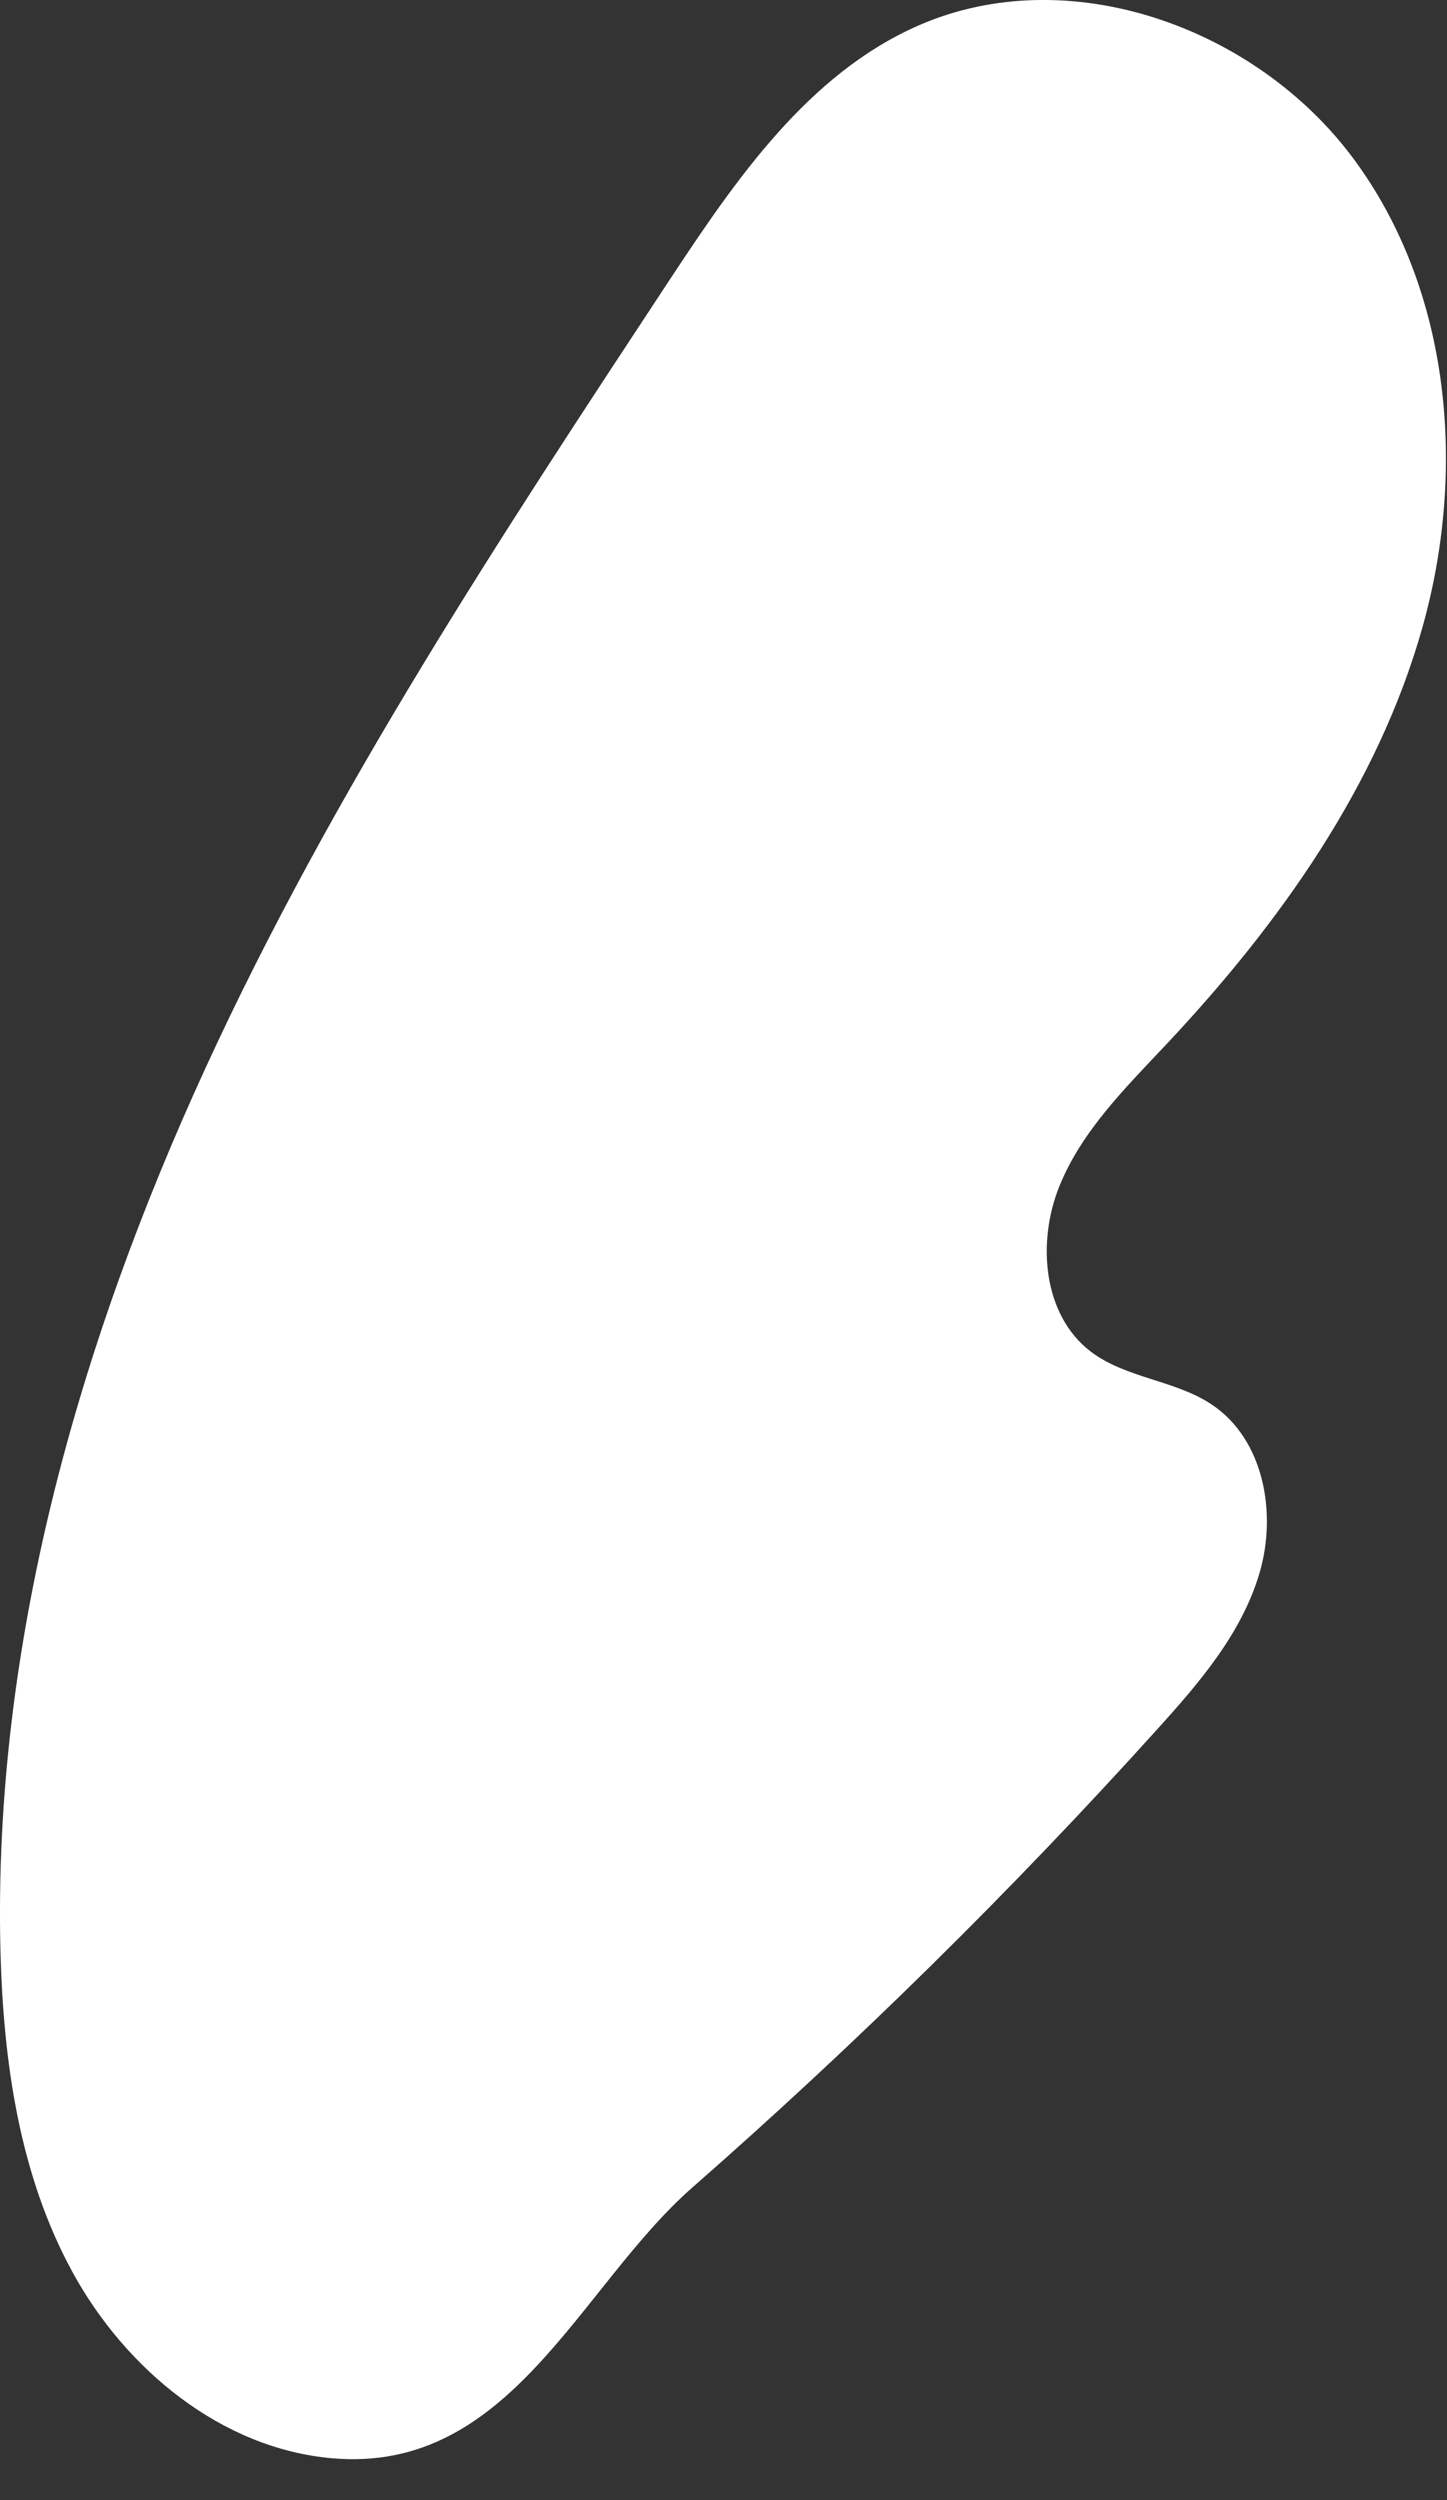 <?xml version="1.0" encoding="utf-8"?>
<svg xmlns="http://www.w3.org/2000/svg" fill="none" height="100%" overflow="visible" preserveAspectRatio="none" style="display: block;" viewBox="0 0 22 38" width="100%">
<rect x="0" y="0" width="22" height="38" fill="#333333" stroke="none"/>
<path d="M17.598 26.28C18.235 25.576 18.877 24.829 19.148 23.914C19.419 22.999 19.216 21.881 18.428 21.351C17.87 20.976 17.124 20.952 16.587 20.546C15.857 19.992 15.763 18.885 16.105 18.034C16.447 17.184 17.124 16.522 17.751 15.854C19.454 14.039 20.944 11.947 21.622 9.551C22.301 7.154 22.062 4.416 20.581 2.416C19.101 0.415 16.252 -0.611 13.97 0.385C12.286 1.12 11.184 2.733 10.172 4.267C7.622 8.139 5.061 12.02 3.126 16.23C1.191 20.439 -0.108 25.017 0.007 29.649C0.05 31.334 0.294 33.057 1.103 34.536C1.912 36.015 3.369 37.217 5.049 37.364C7.765 37.603 8.805 34.754 10.534 33.242C13.022 31.061 15.381 28.736 17.598 26.28Z" fill="white" id="Vector"/>
</svg>